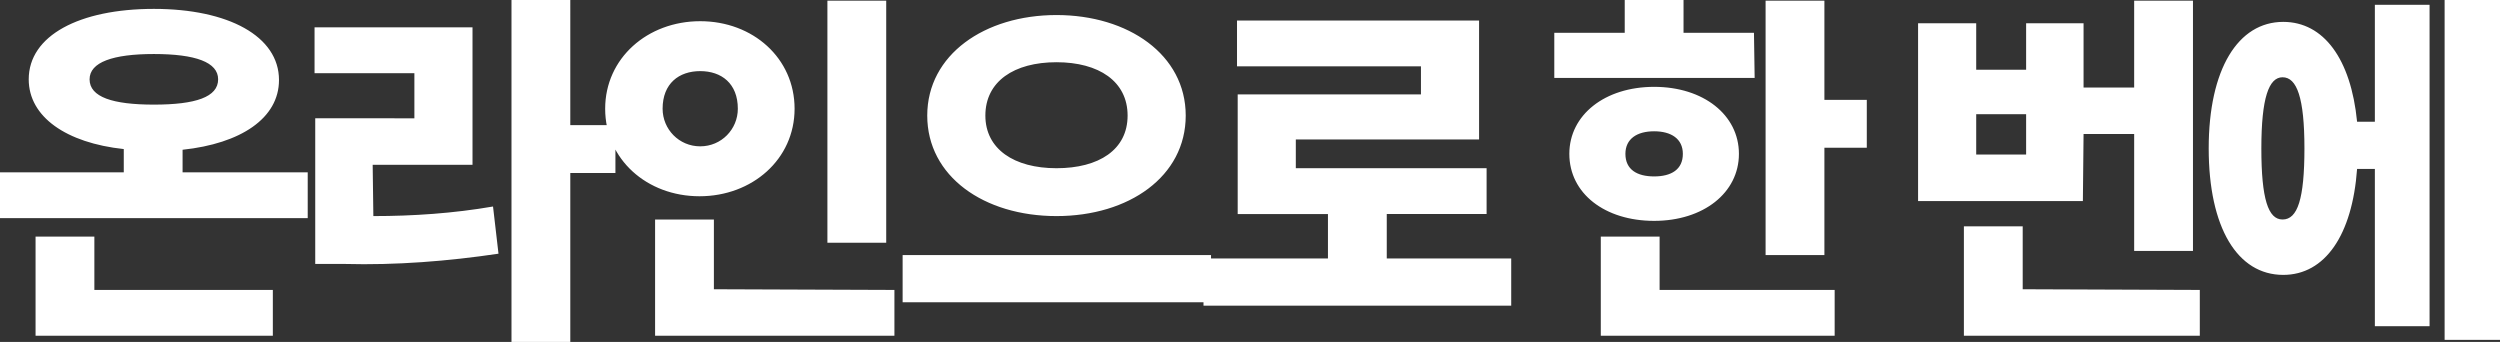 <?xml version="1.0" encoding="utf-8"?>
<!-- Generator: Adobe Illustrator 25.4.1, SVG Export Plug-In . SVG Version: 6.00 Build 0)  -->
<svg version="1.1" id="레이어_1" xmlns="http://www.w3.org/2000/svg" xmlns:xlink="http://www.w3.org/1999/xlink" x="0px"
	 y="0px" viewBox="0 0 365.6 50" style="enable-background:new 0 0 365.6 50;" xml:space="preserve">
<rect x="0" y="0" width="365.6" height="50" fill="#333333" stroke="none"/>
<style type="text/css">
	.st0{fill:#FFFFFF;}
</style>
<path class="st0" d="M13.8,34.6H5.2v14.5h34.7v-6.7H13.8V34.6z M13.1,11.6c0-2.5,3.4-3.7,9.4-3.7c6.1,0,9.4,1.2,9.4,3.7
	c0,2.6-3.3,3.7-9.4,3.7C16.5,15.3,13.1,14.2,13.1,11.6L13.1,11.6z M26.7,25.2v-3.3c8.5-0.9,14.1-4.6,14.1-10.2
	c0-6.4-7.4-10.4-18.3-10.4S4.2,5.2,4.2,11.6c0,5.5,5.5,9.3,13.9,10.2v3.4H0v6.7h45v-6.7C45,25.2,26.7,25.2,26.7,25.2z M54.5,24.1
	h14.6V4H46v6.7h14.6v6.6H46.1v21.3h4.3c7.5,0.2,15.1-0.4,22.5-1.5l-0.8-6.9c-5.8,1-11.7,1.4-17.5,1.4L54.5,24.1z M90,18.3h-6.6V0
	h-8.6v50h8.6V25.3H90V18.3z M129.6,0.1H121v35.4h8.6V0.1z M96.9,15.9c0-3.7,2.4-5.5,5.5-5.5s5.5,1.8,5.5,5.5c0,3-2.4,5.5-5.5,5.5
	S96.9,18.9,96.9,15.9z M116.2,15.9c0-7.4-6.1-12.8-13.8-12.8S88.5,8.5,88.5,15.9s6.1,12.8,13.8,12.8S116.2,23.3,116.2,15.9z
	 M104.4,42.3V32.1h-8.6v17h35v-6.7L104.4,42.3L104.4,42.3z M154.5,2.2c-10.5,0-18.9,5.8-18.9,14.7s8.3,14.7,18.9,14.7
	s18.9-5.8,18.9-14.7S165,2.2,154.5,2.2z M154.5,9.1c6.2,0,10.4,2.8,10.4,7.8s-4.2,7.7-10.4,7.7s-10.4-2.8-10.4-7.7
	C144.1,11.9,148.3,9.1,154.5,9.1z M132,37.3v6.9h45.1v-6.9H132z M202.8,37.8v-6.5h14.6v-6.7h-27.9v-4.2h26.8V3h-35.4v6.7h26.9v4.1
	H181v17.5h13.2v6.5H176v6.9h45v-6.9H202.8z M256.5,4.8h-10.3V0h-8.6v4.8h-10.3v6.6h29.3L256.5,4.8L256.5,4.8z M237.7,22.5
	c0-2.2,1.7-3.3,4.2-3.3s4.2,1.1,4.2,3.3c0,2.3-1.7,3.3-4.2,3.3S237.7,24.8,237.7,22.5z M254.3,22.5c0-5.7-5.2-9.8-12.4-9.8
	s-12.4,4.1-12.4,9.8c0,5.8,5.2,9.8,12.4,9.8S254.3,28.2,254.3,22.5z M242.7,34.6h-8.6v14.5h34.2v-6.7h-25.6L242.7,34.6z M266.8,14.6
	V0.1h-8.6v37.2h8.6V21.6h6.2v-7H266.8z M296.3,22.6H289v-5.9h7.3V22.6z M304.7,19.6h7.4v17.1h8.6V0.1h-8.6v12.7h-7.4V3.4h-8.4v6.8
	H289V3.4h-8.5v26h24.1L304.7,19.6L304.7,19.6z M295.8,42.3v-9.2h-8.6v16h34.5v-6.7L295.8,42.3L295.8,42.3z M333.8,32.1
	c-2.1,0-3.1-3-3.1-10.4s1.1-10.4,3.1-10.4c2.1,0,3.2,3,3.2,10.4S336,32.1,333.8,32.1z M347.3,17.8h-2.6c-0.9-9.2-4.9-14.6-10.8-14.6
	c-6.6,0-10.9,6.9-10.9,18.5s4.2,18.5,10.9,18.5c6.1,0,10.1-5.8,10.8-15.5h2.6v23h8v-47h-8V17.8z M357.5,0v49.7h8.1V0H357.5z"/>
</svg>
